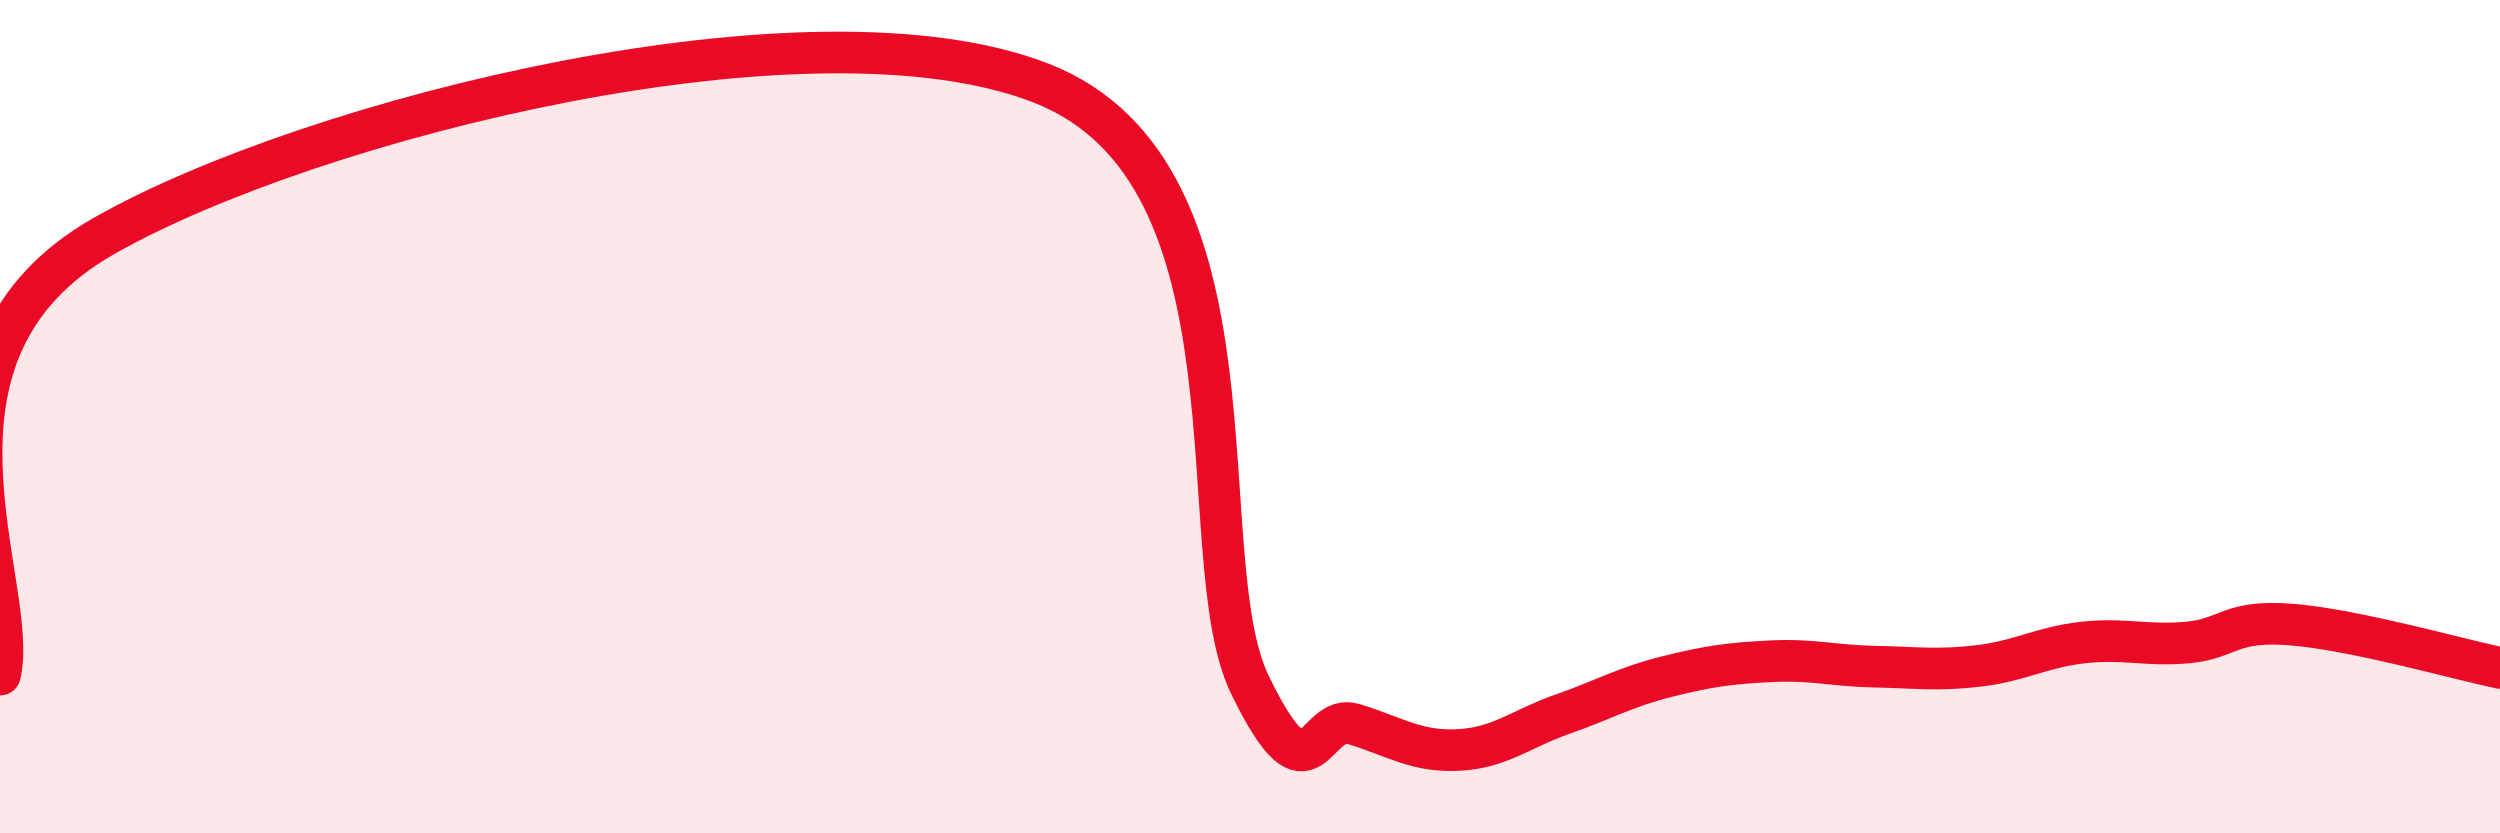 
    <svg width="60" height="20" viewBox="0 0 60 20" xmlns="http://www.w3.org/2000/svg">
      <path
        d="M 0,16.19 C 0.5,14.08 -2.5,8.5 2.5,5.66 C 7.5,2.82 19.5,-0.16 25,2 C 30.5,4.16 28.5,13.36 30,16.44 C 31.5,19.52 31.5,17.07 32.5,17.38 C 33.5,17.69 34,18.05 35,18 C 36,17.95 36.5,17.49 37.5,17.14 C 38.5,16.79 39,16.49 40,16.24 C 41,15.99 41.5,15.92 42.5,15.87 C 43.5,15.82 44,15.98 45,16 C 46,16.02 46.5,16.1 47.5,15.98 C 48.5,15.86 49,15.53 50,15.42 C 51,15.31 51.5,15.51 52.5,15.42 C 53.5,15.33 53.5,14.87 55,14.99 C 56.5,15.11 59,15.82 60,16.03L60 20L0 20Z"
        fill="#EB0A25"
        opacity="0.1"
        stroke-linecap="round"
        stroke-linejoin="round"
      />
      <path
        d="M 0,16.19 C 0.5,14.08 -2.5,8.5 2.5,5.66 C 7.5,2.82 19.5,-0.16 25,2 C 30.5,4.16 28.5,13.36 30,16.44 C 31.5,19.52 31.5,17.07 32.5,17.38 C 33.5,17.69 34,18.05 35,18 C 36,17.95 36.5,17.49 37.5,17.14 C 38.5,16.79 39,16.49 40,16.24 C 41,15.99 41.5,15.92 42.5,15.87 C 43.5,15.82 44,15.98 45,16 C 46,16.02 46.5,16.1 47.5,15.98 C 48.5,15.86 49,15.53 50,15.42 C 51,15.31 51.5,15.51 52.5,15.42 C 53.5,15.33 53.5,14.87 55,14.99 C 56.5,15.11 59,15.82 60,16.03"
        stroke="#EB0A25"
        stroke-width="1"
        fill="none"
        stroke-linecap="round"
        stroke-linejoin="round"
      />
    </svg>
  